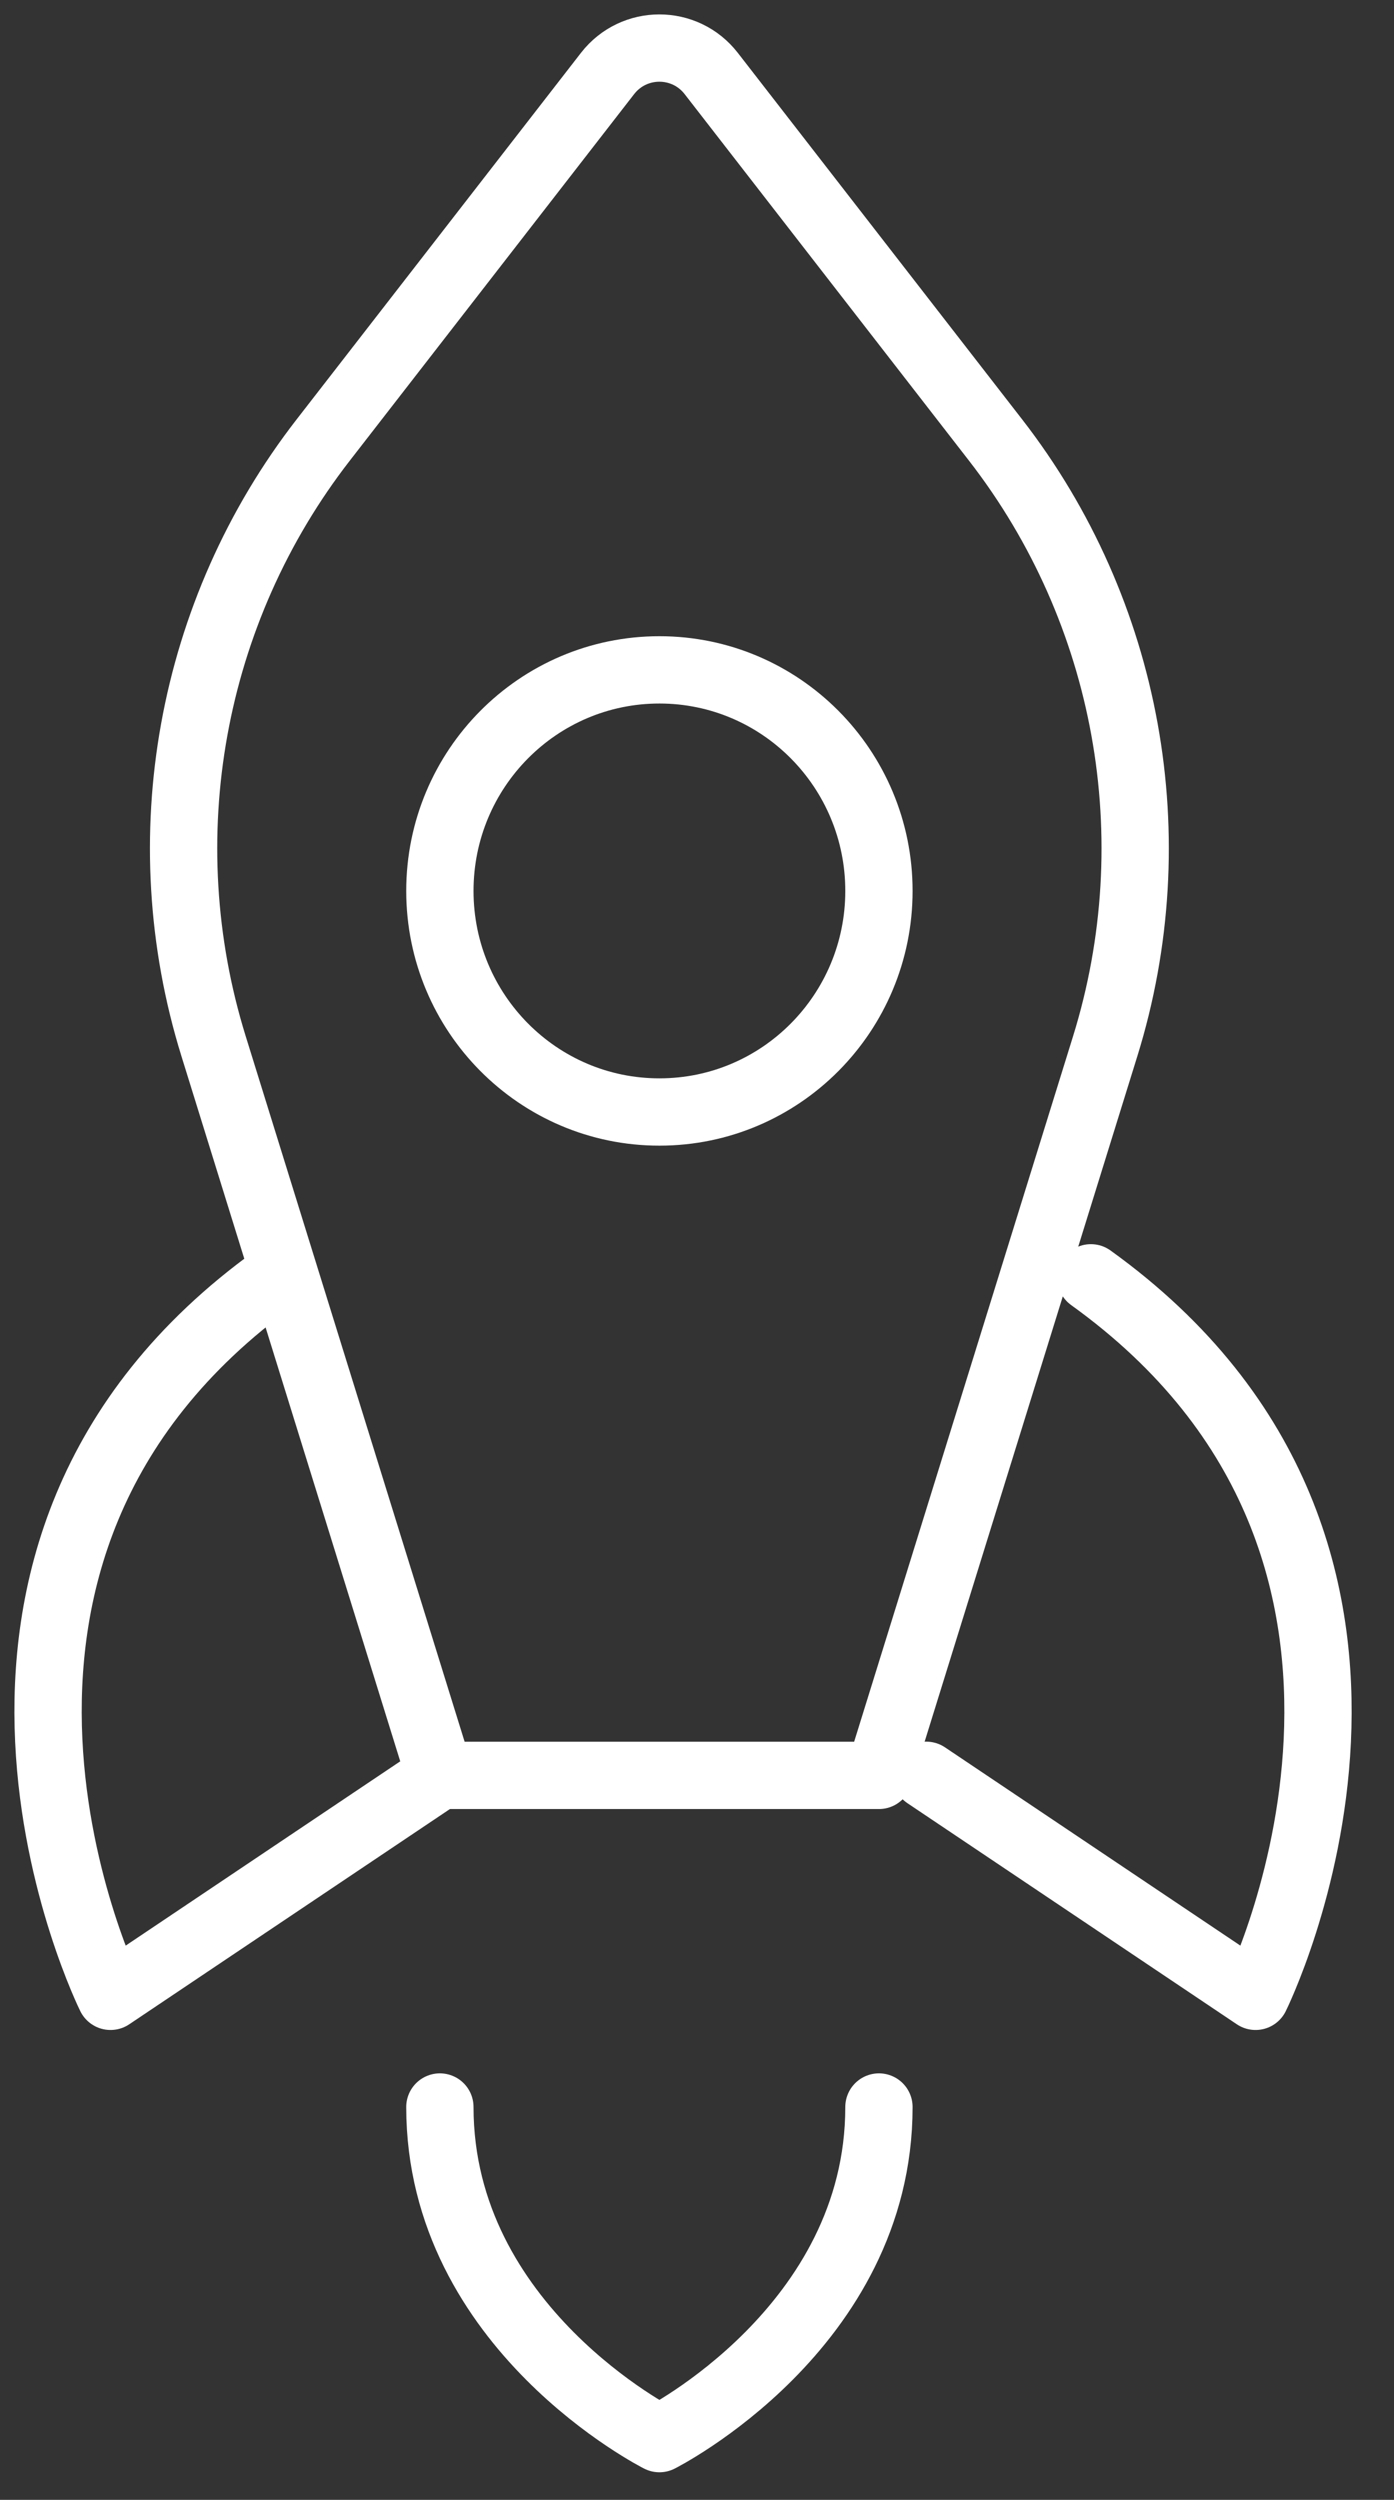 <svg width="29" height="52" viewBox="0 0 29 52" fill="none" xmlns="http://www.w3.org/2000/svg">
<rect x="0" y="0" width="29" height="52" fill="#333333" stroke="none"/>
<path d="M22.992 21.762L18.285 36.93H9.15L4.443 21.762C3.101 17.437 3.953 12.724 6.724 9.153L12.638 1.53C13.186 0.823 14.249 0.823 14.797 1.53L20.711 9.153C23.482 12.724 24.334 17.437 22.992 21.762Z" stroke="white" stroke-width="1.4" stroke-linecap="round" stroke-linejoin="round"/>
<path d="M9.151 43.828C9.151 48.427 13.718 50.726 13.718 50.726C13.718 50.726 18.285 48.427 18.285 43.828" stroke="white" stroke-width="1.4" stroke-linecap="round" stroke-linejoin="round"/>
<path d="M5.724 26.58C-2.268 32.329 2.299 41.526 2.299 41.526L9.15 36.928" stroke="white" stroke-width="1.4" stroke-linecap="round" stroke-linejoin="round"/>
<path d="M22.694 26.58C30.687 32.329 26.12 41.526 26.12 41.526L19.269 36.928" stroke="white" stroke-width="1.4" stroke-linecap="round" stroke-linejoin="round"/>
<path d="M13.718 23.131C11.196 23.131 9.151 21.072 9.151 18.532C9.151 15.993 11.196 13.934 13.718 13.934C16.241 13.934 18.285 15.993 18.285 18.532C18.285 21.072 16.241 23.131 13.718 23.131Z" stroke="white" stroke-width="1.4" stroke-linecap="round" stroke-linejoin="round"/>
</svg>
